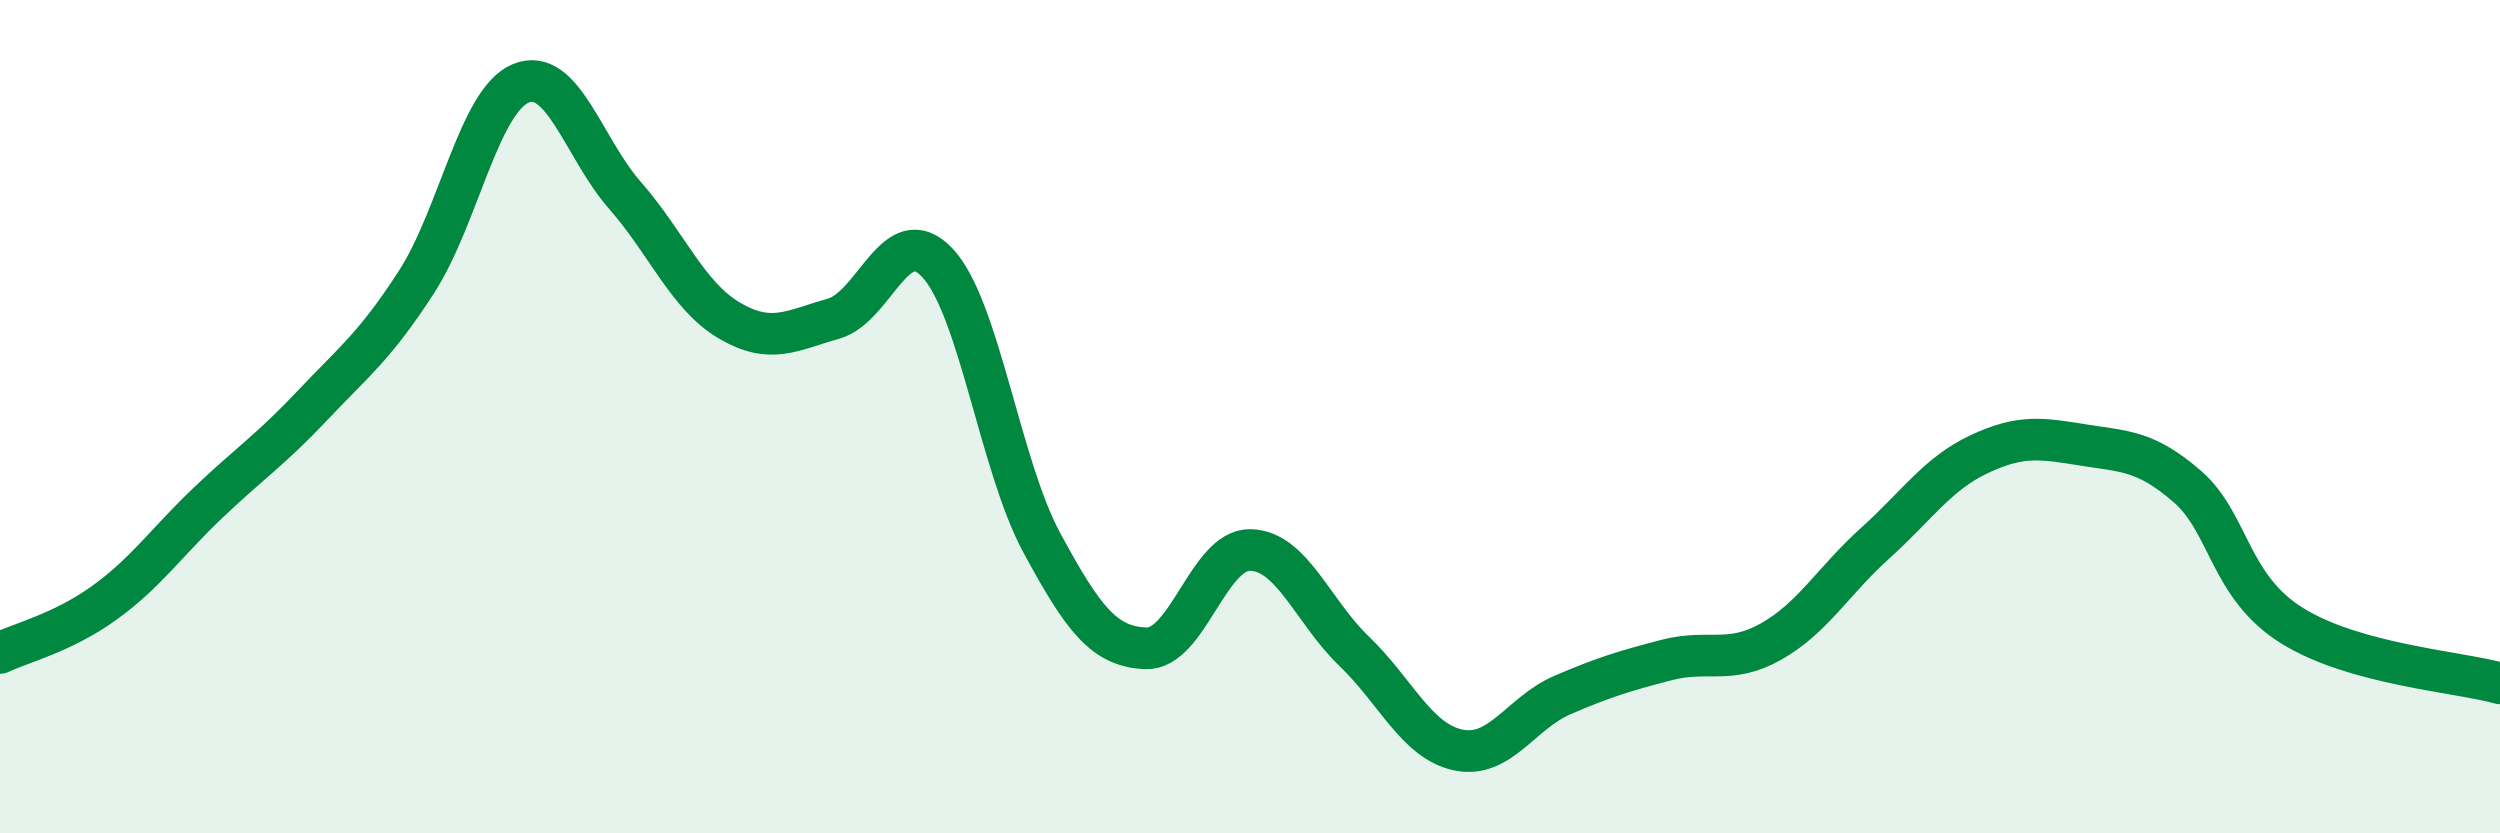 
    <svg width="60" height="20" viewBox="0 0 60 20" xmlns="http://www.w3.org/2000/svg">
      <path
        d="M 0,15.67 C 0.5,15.43 1.5,15.19 2.5,14.47 C 3.5,13.75 4,13.01 5,12.06 C 6,11.11 6.5,10.79 7.5,9.73 C 8.5,8.67 9,8.31 10,6.76 C 11,5.21 11.5,2.41 12.5,2 C 13.5,1.59 14,3.55 15,4.69 C 16,5.83 16.5,7.1 17.5,7.69 C 18.5,8.28 19,7.93 20,7.65 C 21,7.37 21.5,5.24 22.5,6.31 C 23.5,7.38 24,11.17 25,13.02 C 26,14.87 26.5,15.52 27.5,15.56 C 28.5,15.6 29,13.19 30,13.2 C 31,13.21 31.5,14.67 32.5,15.63 C 33.5,16.59 34,17.79 35,18 C 36,18.21 36.5,17.11 37.5,16.68 C 38.5,16.25 39,16.1 40,15.84 C 41,15.58 41.5,15.96 42.5,15.4 C 43.5,14.84 44,13.94 45,13.04 C 46,12.14 46.5,11.37 47.5,10.9 C 48.5,10.43 49,10.52 50,10.68 C 51,10.84 51.5,10.81 52.5,11.68 C 53.5,12.55 53.5,14.07 55,15.01 C 56.5,15.95 59,16.12 60,16.4L60 20L0 20Z"
        fill="#008740"
        opacity="0.1"
        stroke-linecap="round"
        stroke-linejoin="round"
      />
      <path
        d="M 0,15.67 C 0.5,15.43 1.5,15.19 2.5,14.47 C 3.5,13.75 4,13.01 5,12.06 C 6,11.11 6.5,10.79 7.5,9.73 C 8.5,8.67 9,8.31 10,6.76 C 11,5.21 11.5,2.41 12.5,2 C 13.5,1.59 14,3.55 15,4.69 C 16,5.83 16.5,7.1 17.5,7.69 C 18.5,8.28 19,7.93 20,7.65 C 21,7.37 21.5,5.24 22.5,6.31 C 23.5,7.38 24,11.17 25,13.02 C 26,14.87 26.5,15.52 27.5,15.56 C 28.5,15.6 29,13.19 30,13.2 C 31,13.21 31.5,14.67 32.5,15.63 C 33.5,16.59 34,17.79 35,18 C 36,18.21 36.5,17.11 37.5,16.68 C 38.5,16.25 39,16.1 40,15.84 C 41,15.58 41.5,15.96 42.5,15.4 C 43.5,14.84 44,13.94 45,13.04 C 46,12.14 46.5,11.37 47.5,10.9 C 48.5,10.43 49,10.52 50,10.68 C 51,10.84 51.5,10.81 52.5,11.68 C 53.5,12.55 53.5,14.07 55,15.01 C 56.5,15.95 59,16.12 60,16.4"
        stroke="#008740"
        stroke-width="1"
        fill="none"
        stroke-linecap="round"
        stroke-linejoin="round"
      />
    </svg>
  